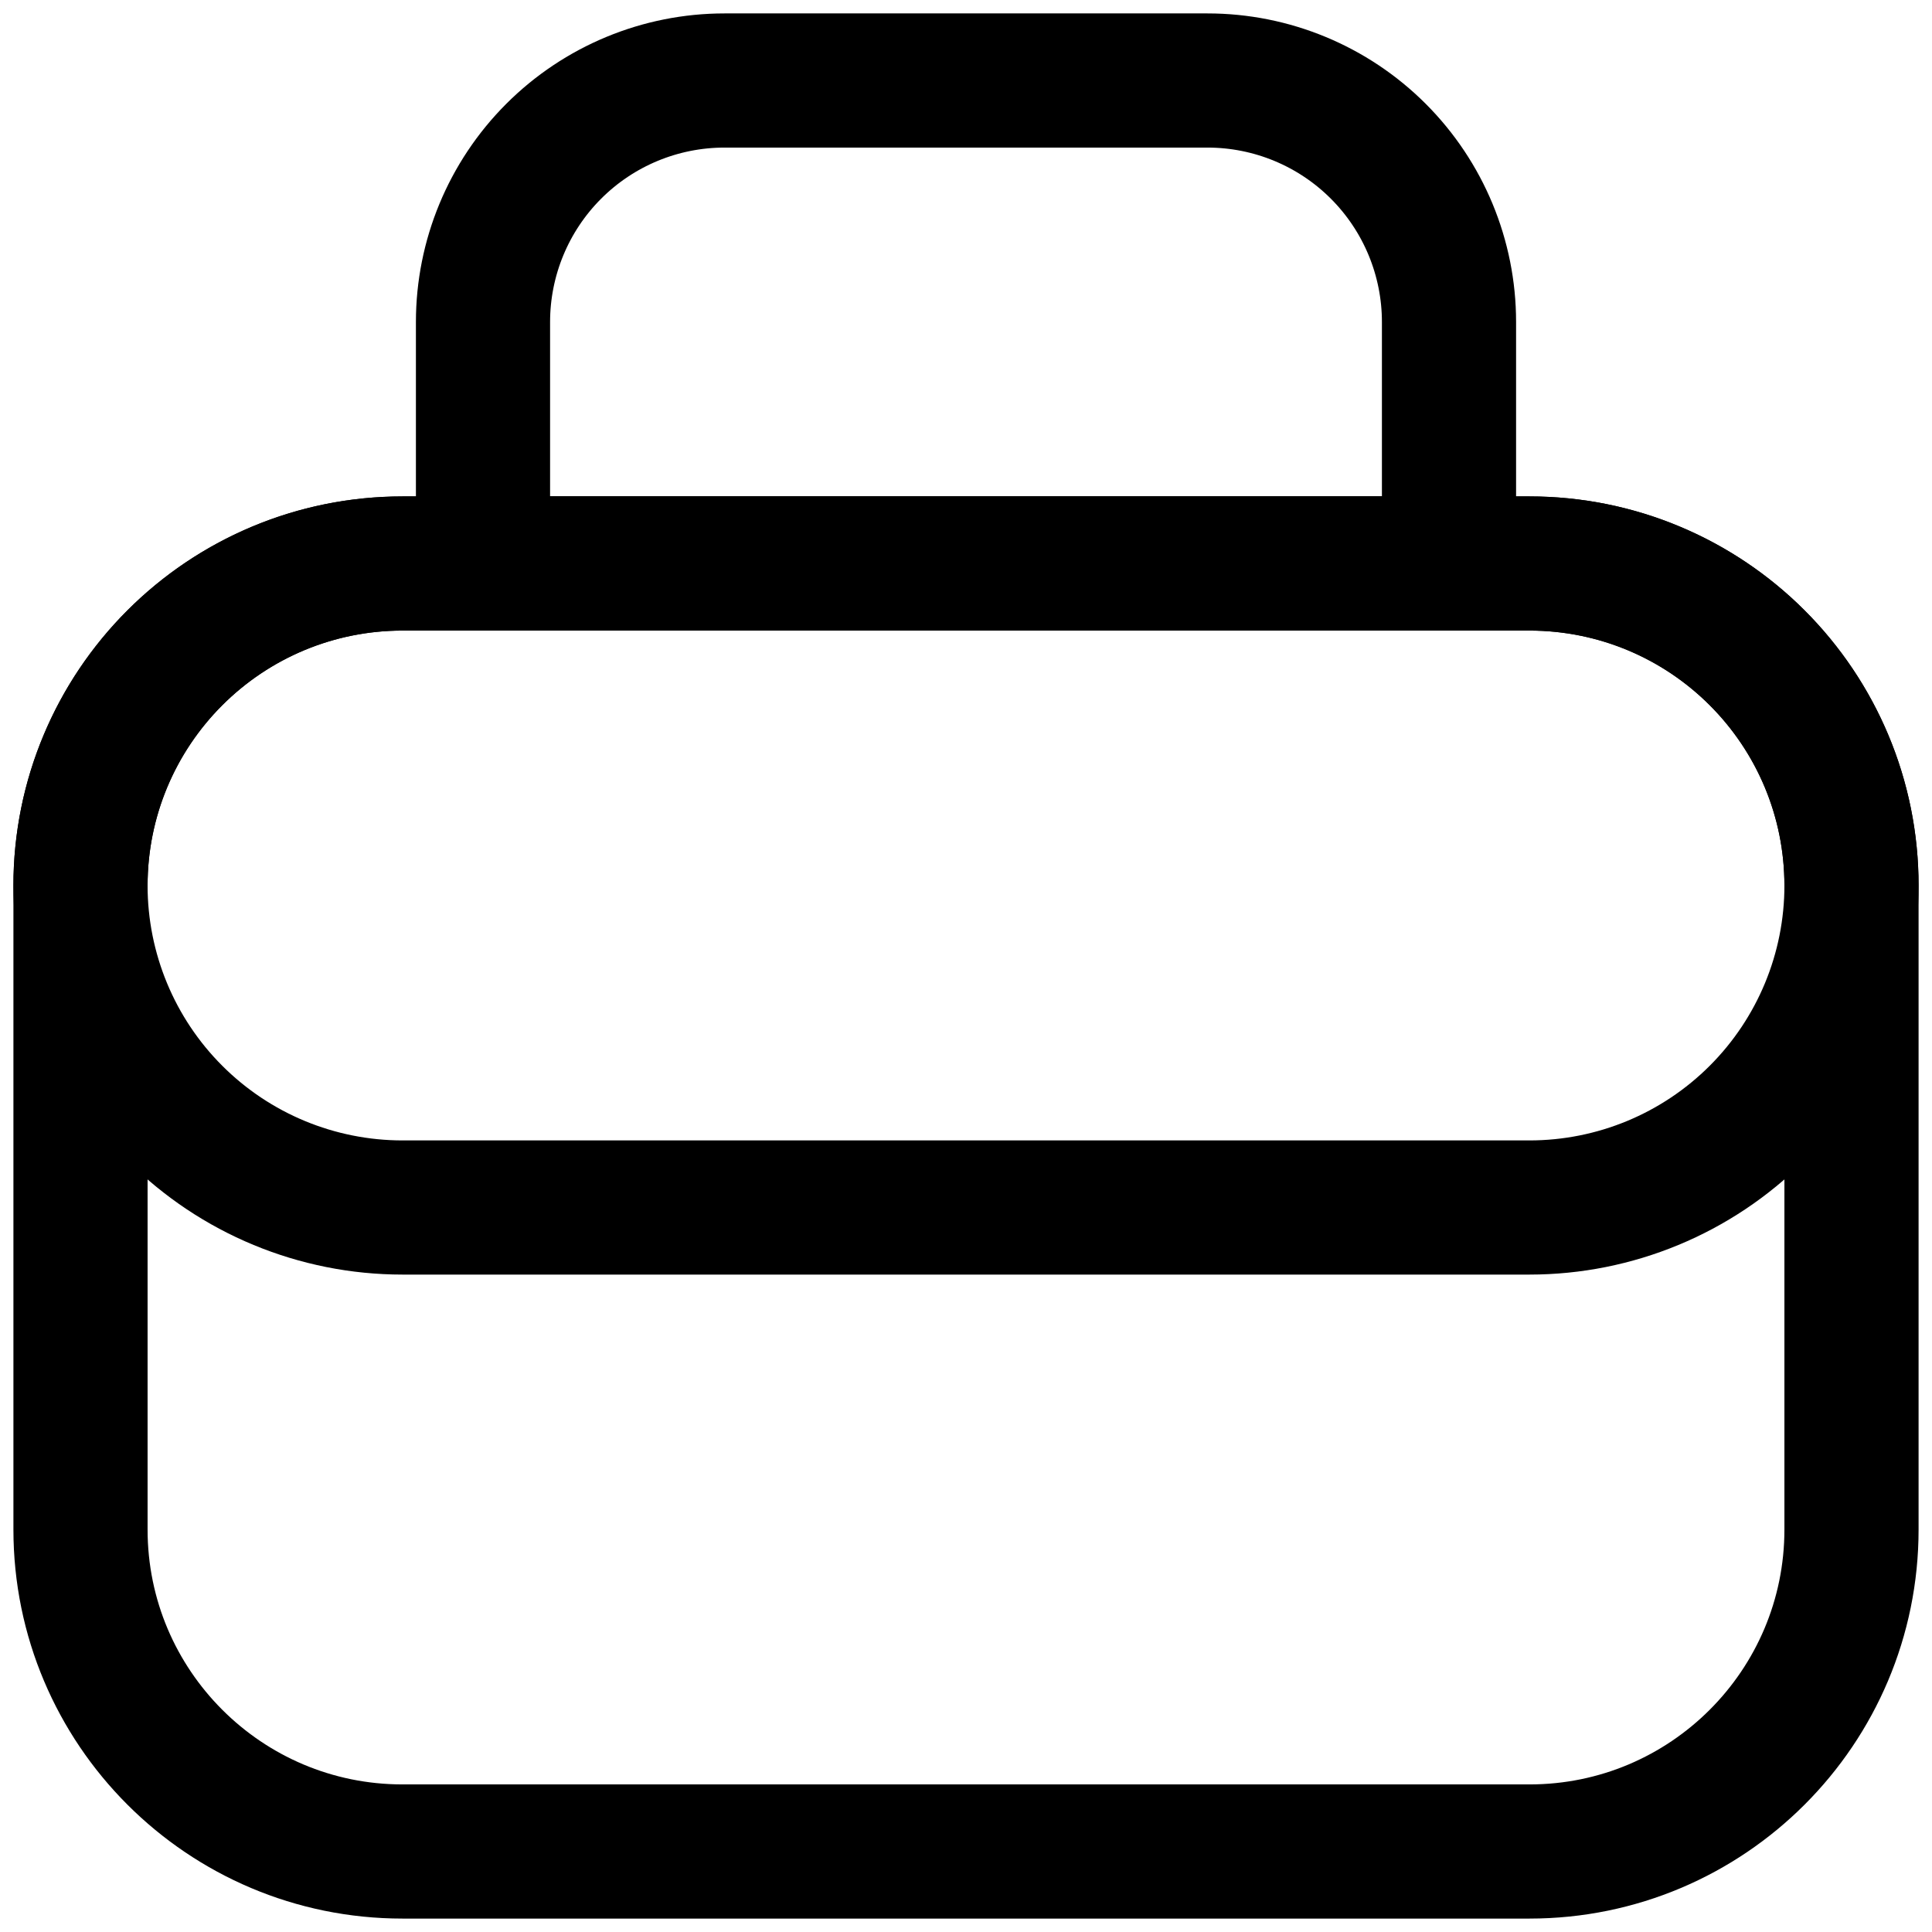 <svg width="72" height="72" viewBox="0 0 72 72" fill="none" xmlns="http://www.w3.org/2000/svg">
<path d="M57 21H15C8.373 21 3 26.373 3 33V57C3 63.627 8.373 69 15 69H57C63.627 69 69 63.627 69 57V33C69 26.373 63.627 21 57 21Z" stroke="black" stroke-width="5" stroke-linecap="round" stroke-linejoin="round"/>
<path d="M15 21H57C60.183 21 63.235 22.264 65.485 24.515C67.736 26.765 69 29.817 69 33C69 36.183 67.736 39.235 65.485 41.485C63.235 43.736 60.183 45 57 45H15C11.817 45 8.765 43.736 6.515 41.485C4.264 39.235 3 36.183 3 33C3 29.817 4.264 26.765 6.515 24.515C8.765 22.264 11.817 21 15 21V21Z" stroke="black" stroke-width="5" stroke-linecap="round" stroke-linejoin="round"/>
<path d="M27 3H45C47.387 3 49.676 3.948 51.364 5.636C53.052 7.324 54 9.613 54 12V21H18V12C18 9.613 18.948 7.324 20.636 5.636C22.324 3.948 24.613 3 27 3V3Z" stroke="black" stroke-width="5" stroke-linecap="round" stroke-linejoin="round"/>
</svg>
